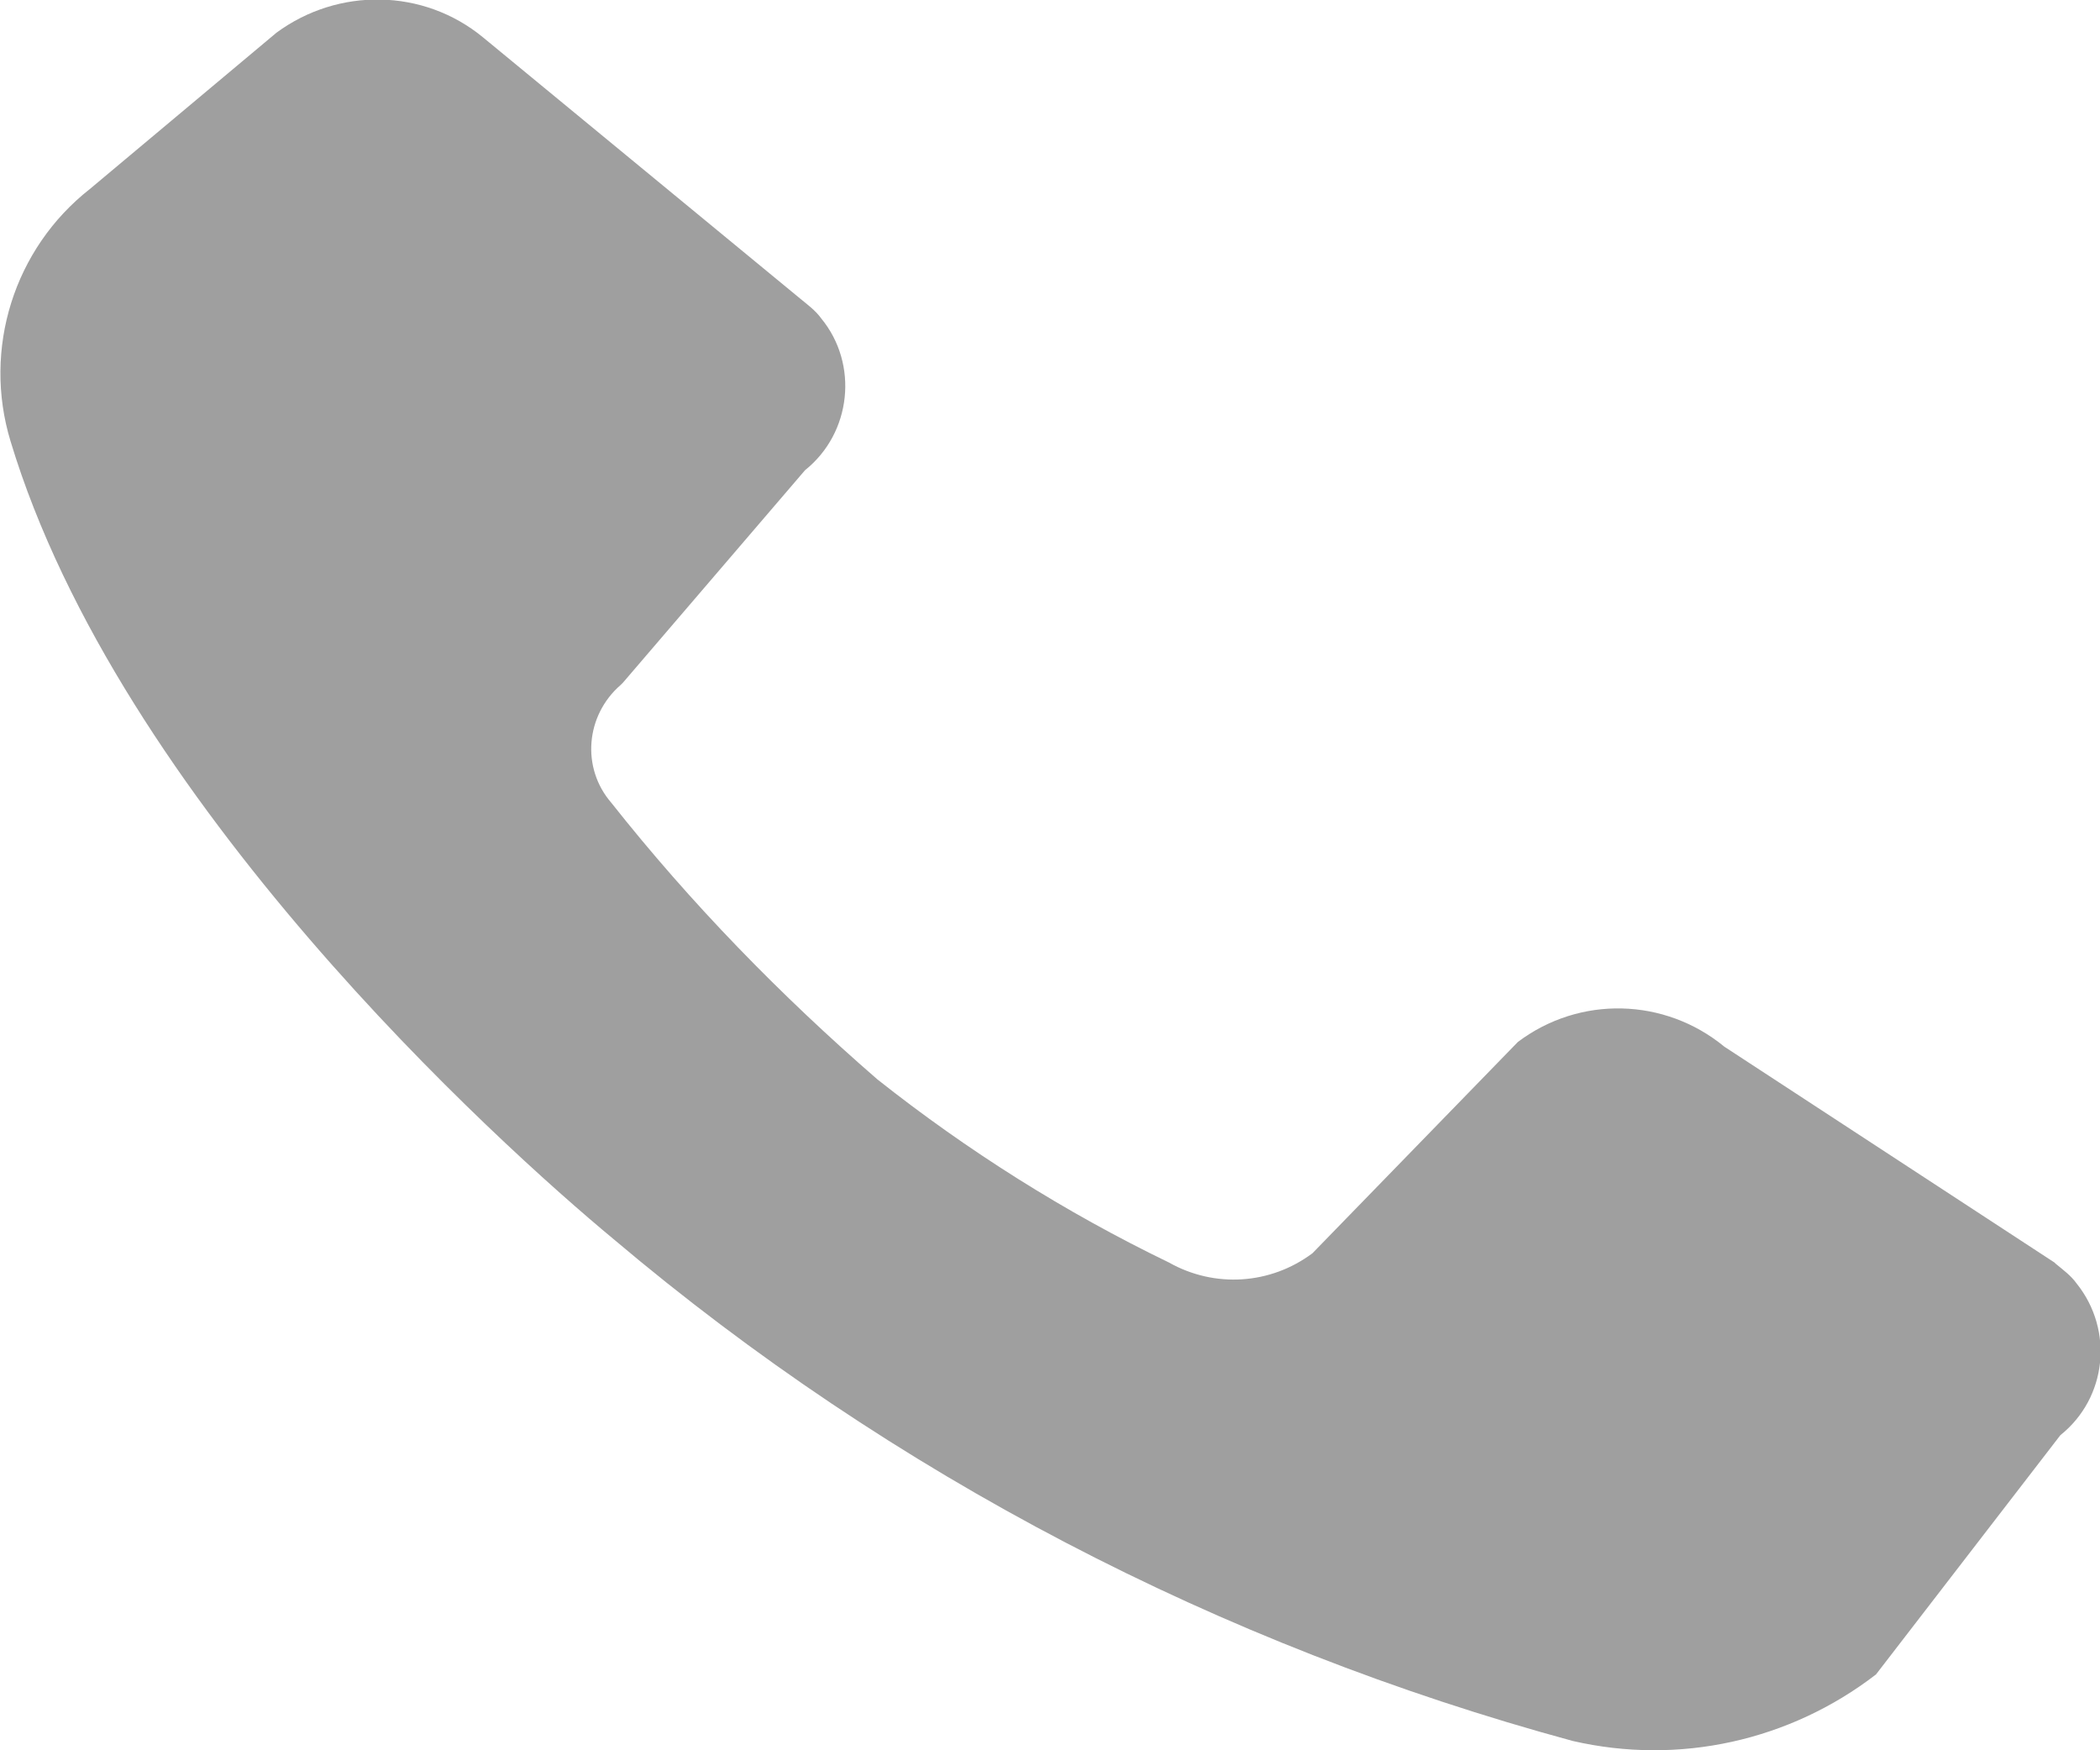 <?xml version="1.0" encoding="UTF-8"?>
<svg id="Layer_1" data-name="Layer 1" xmlns="http://www.w3.org/2000/svg" viewBox="0 0 18 15">
  <path id="Path_625" data-name="Path 625" d="M17.61,10.82l-2.83-1.85c-.51-.42-1.24-.44-1.77-.04l-1.76,1.81c-.36.27-.84.3-1.23.08-.89-.43-1.73-.96-2.5-1.57-.83-.72-1.6-1.51-2.28-2.37-.26-.3-.22-.75.08-1.01,0,0,.01-.01.02-.02l1.56-1.82c.4-.32.46-.91.14-1.3-.05-.07-.12-.12-.18-.17L4.14.32c-.51-.42-1.24-.43-1.77-.04L.77,1.62C.12,2.13-.15,2.99.09,3.78c.93,3.08,4.18,6.02,5.17,6.84,2.39,2.02,5.2,3.48,8.22,4.3.91.21,1.86,0,2.6-.57l1.58-2.05c.4-.32.46-.9.14-1.3-.05-.07-.12-.12-.18-.17Z" fill="#9f9f9f" stroke-width="0"/>
</svg>